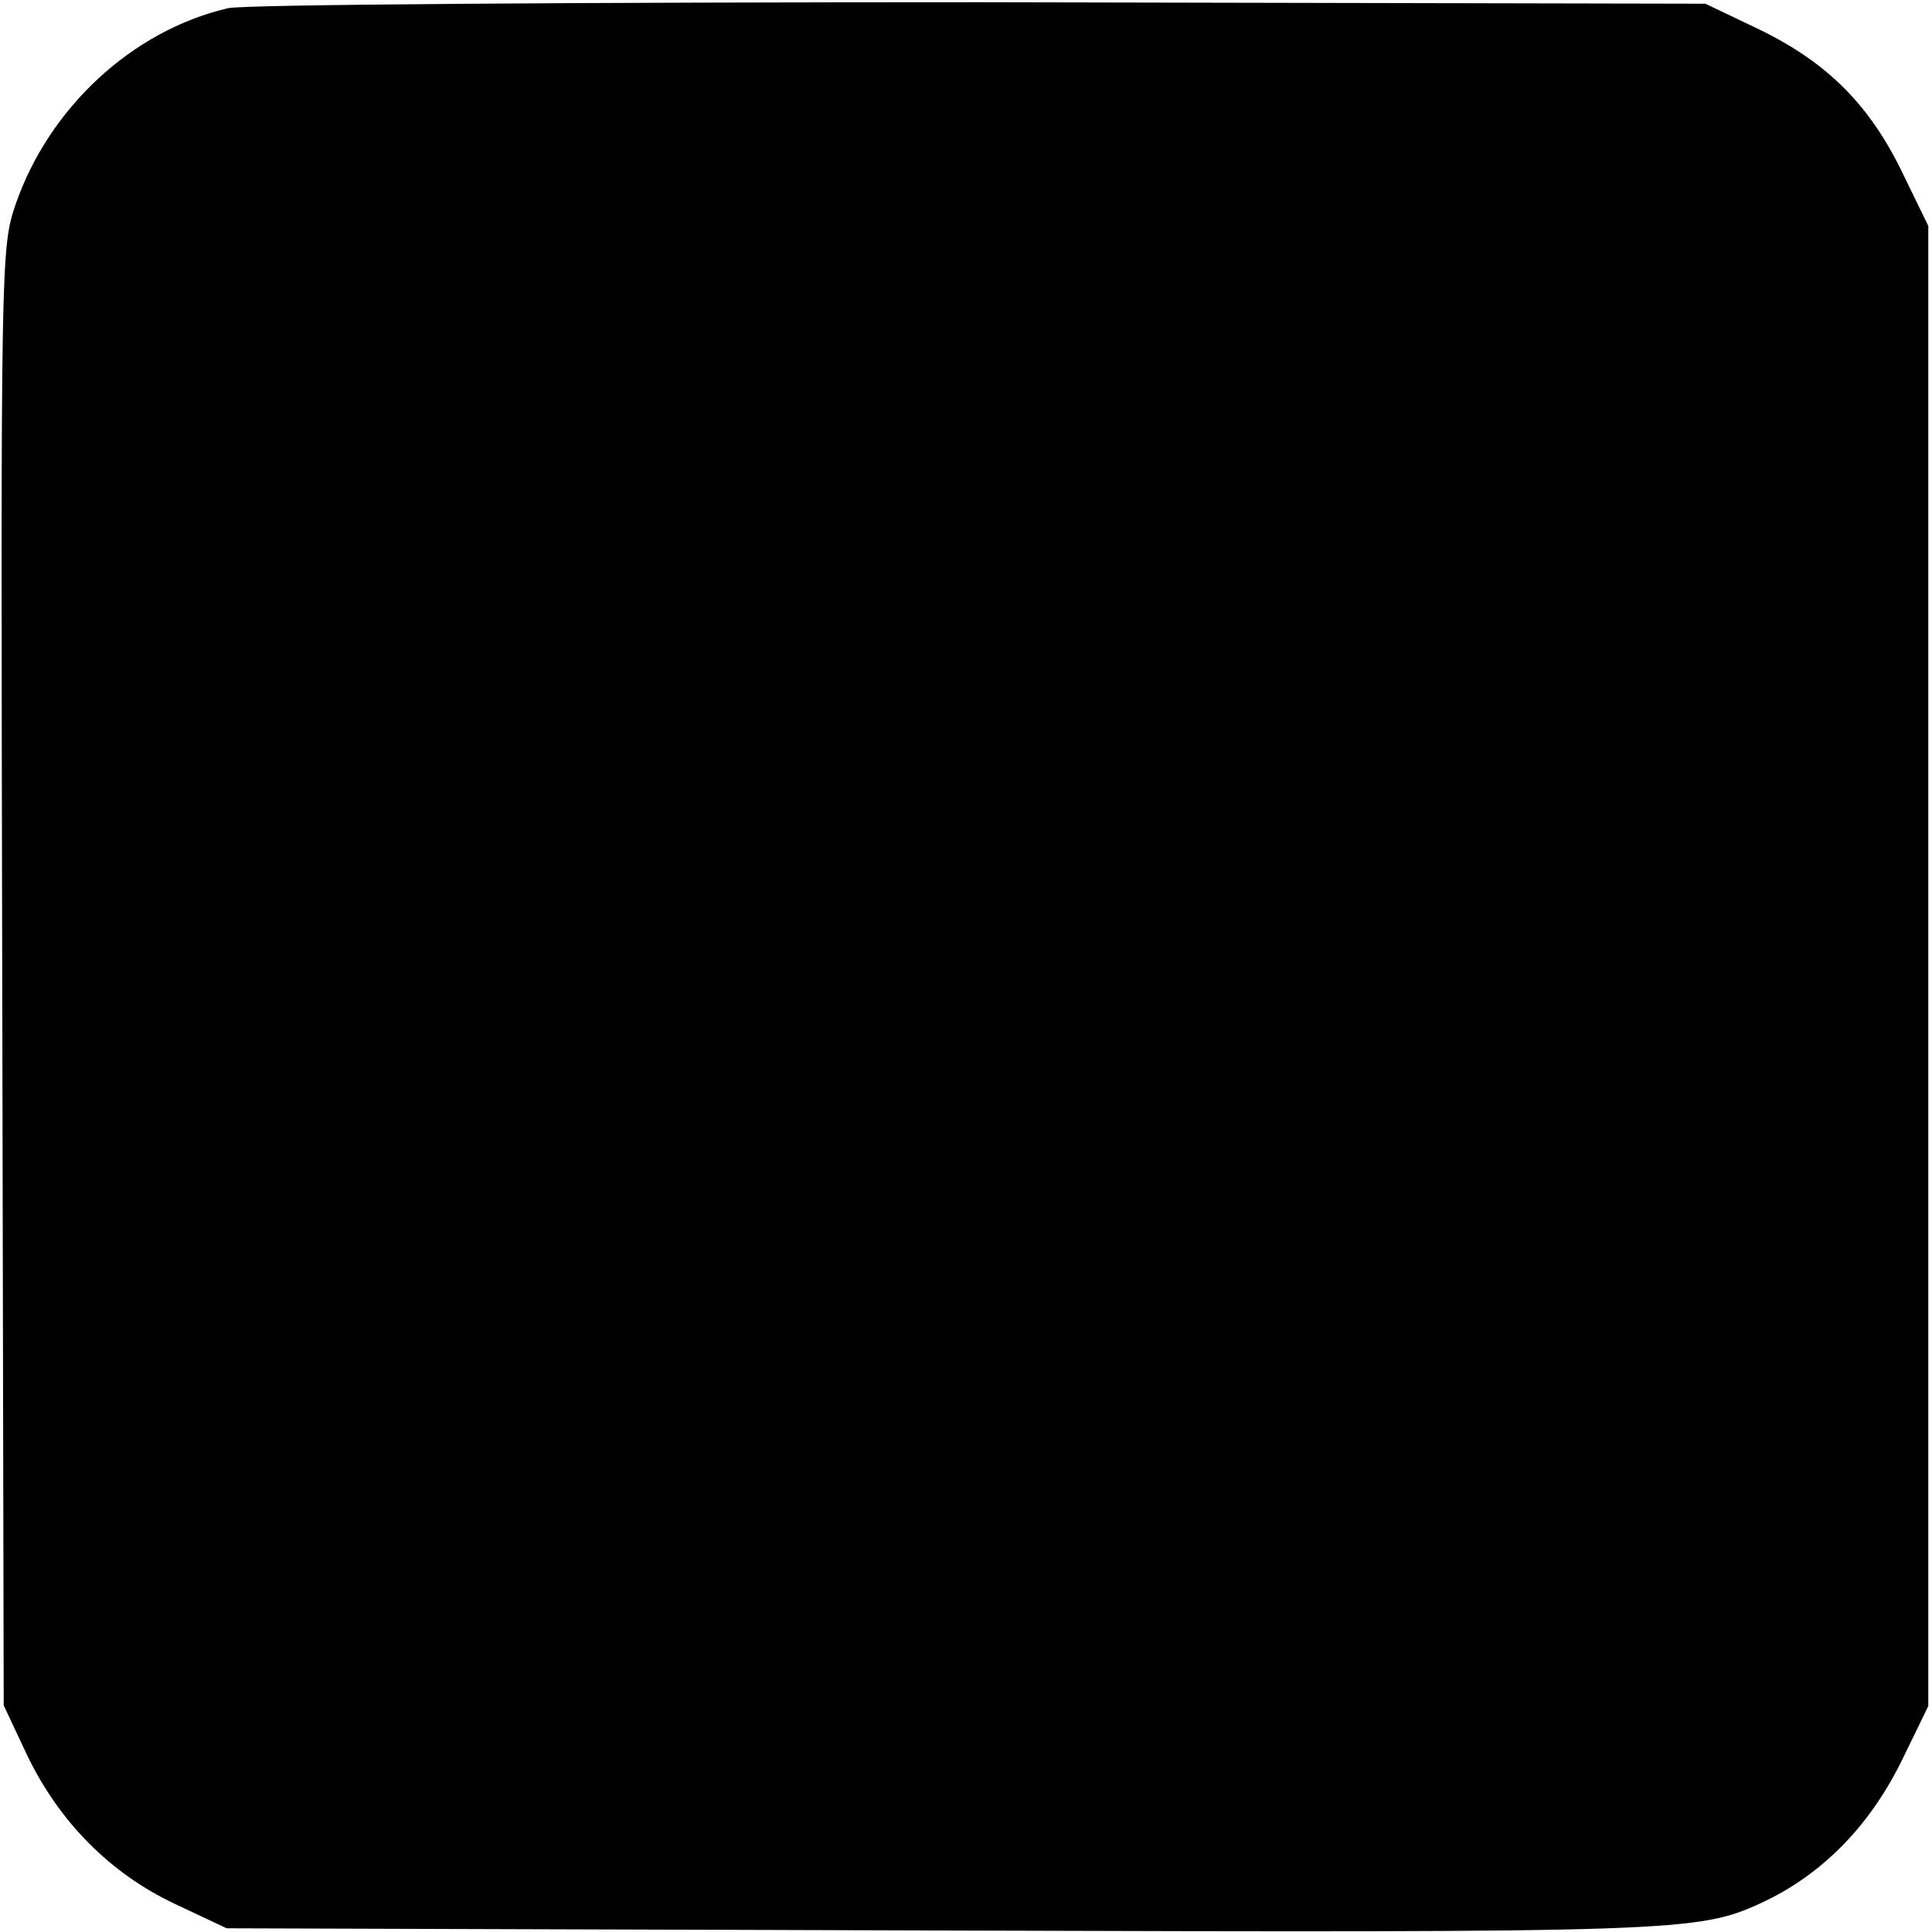 <?xml version="1.0" standalone="no"?>
<!DOCTYPE svg PUBLIC "-//W3C//DTD SVG 20010904//EN"
 "http://www.w3.org/TR/2001/REC-SVG-20010904/DTD/svg10.dtd">
<svg version="1.0" xmlns="http://www.w3.org/2000/svg"
 width="260pt" height="260pt" viewBox="0 0 260 260"
 preserveAspectRatio="xMidYMid meet">
<g transform="translate(0,260) scale(0.1,-0.1)"
fill="#000000" stroke="none">
<path d="M307 2589 c-129 -30 -241 -134 -286 -264 -20 -59 -20 -73 -18 -1040
l2 -980 31 -66 c43 -90 112 -160 199 -201 l70 -33 960 -3 c992 -3 1020 -2
1105 37 80 37 144 101 188 189 l37 76 0 996 0 996 -37 76 c-45 91 -103 147
-196 191 l-67 32 -975 2 c-540 0 -992 -3 -1013 -8z"/>
</g>
</svg>

